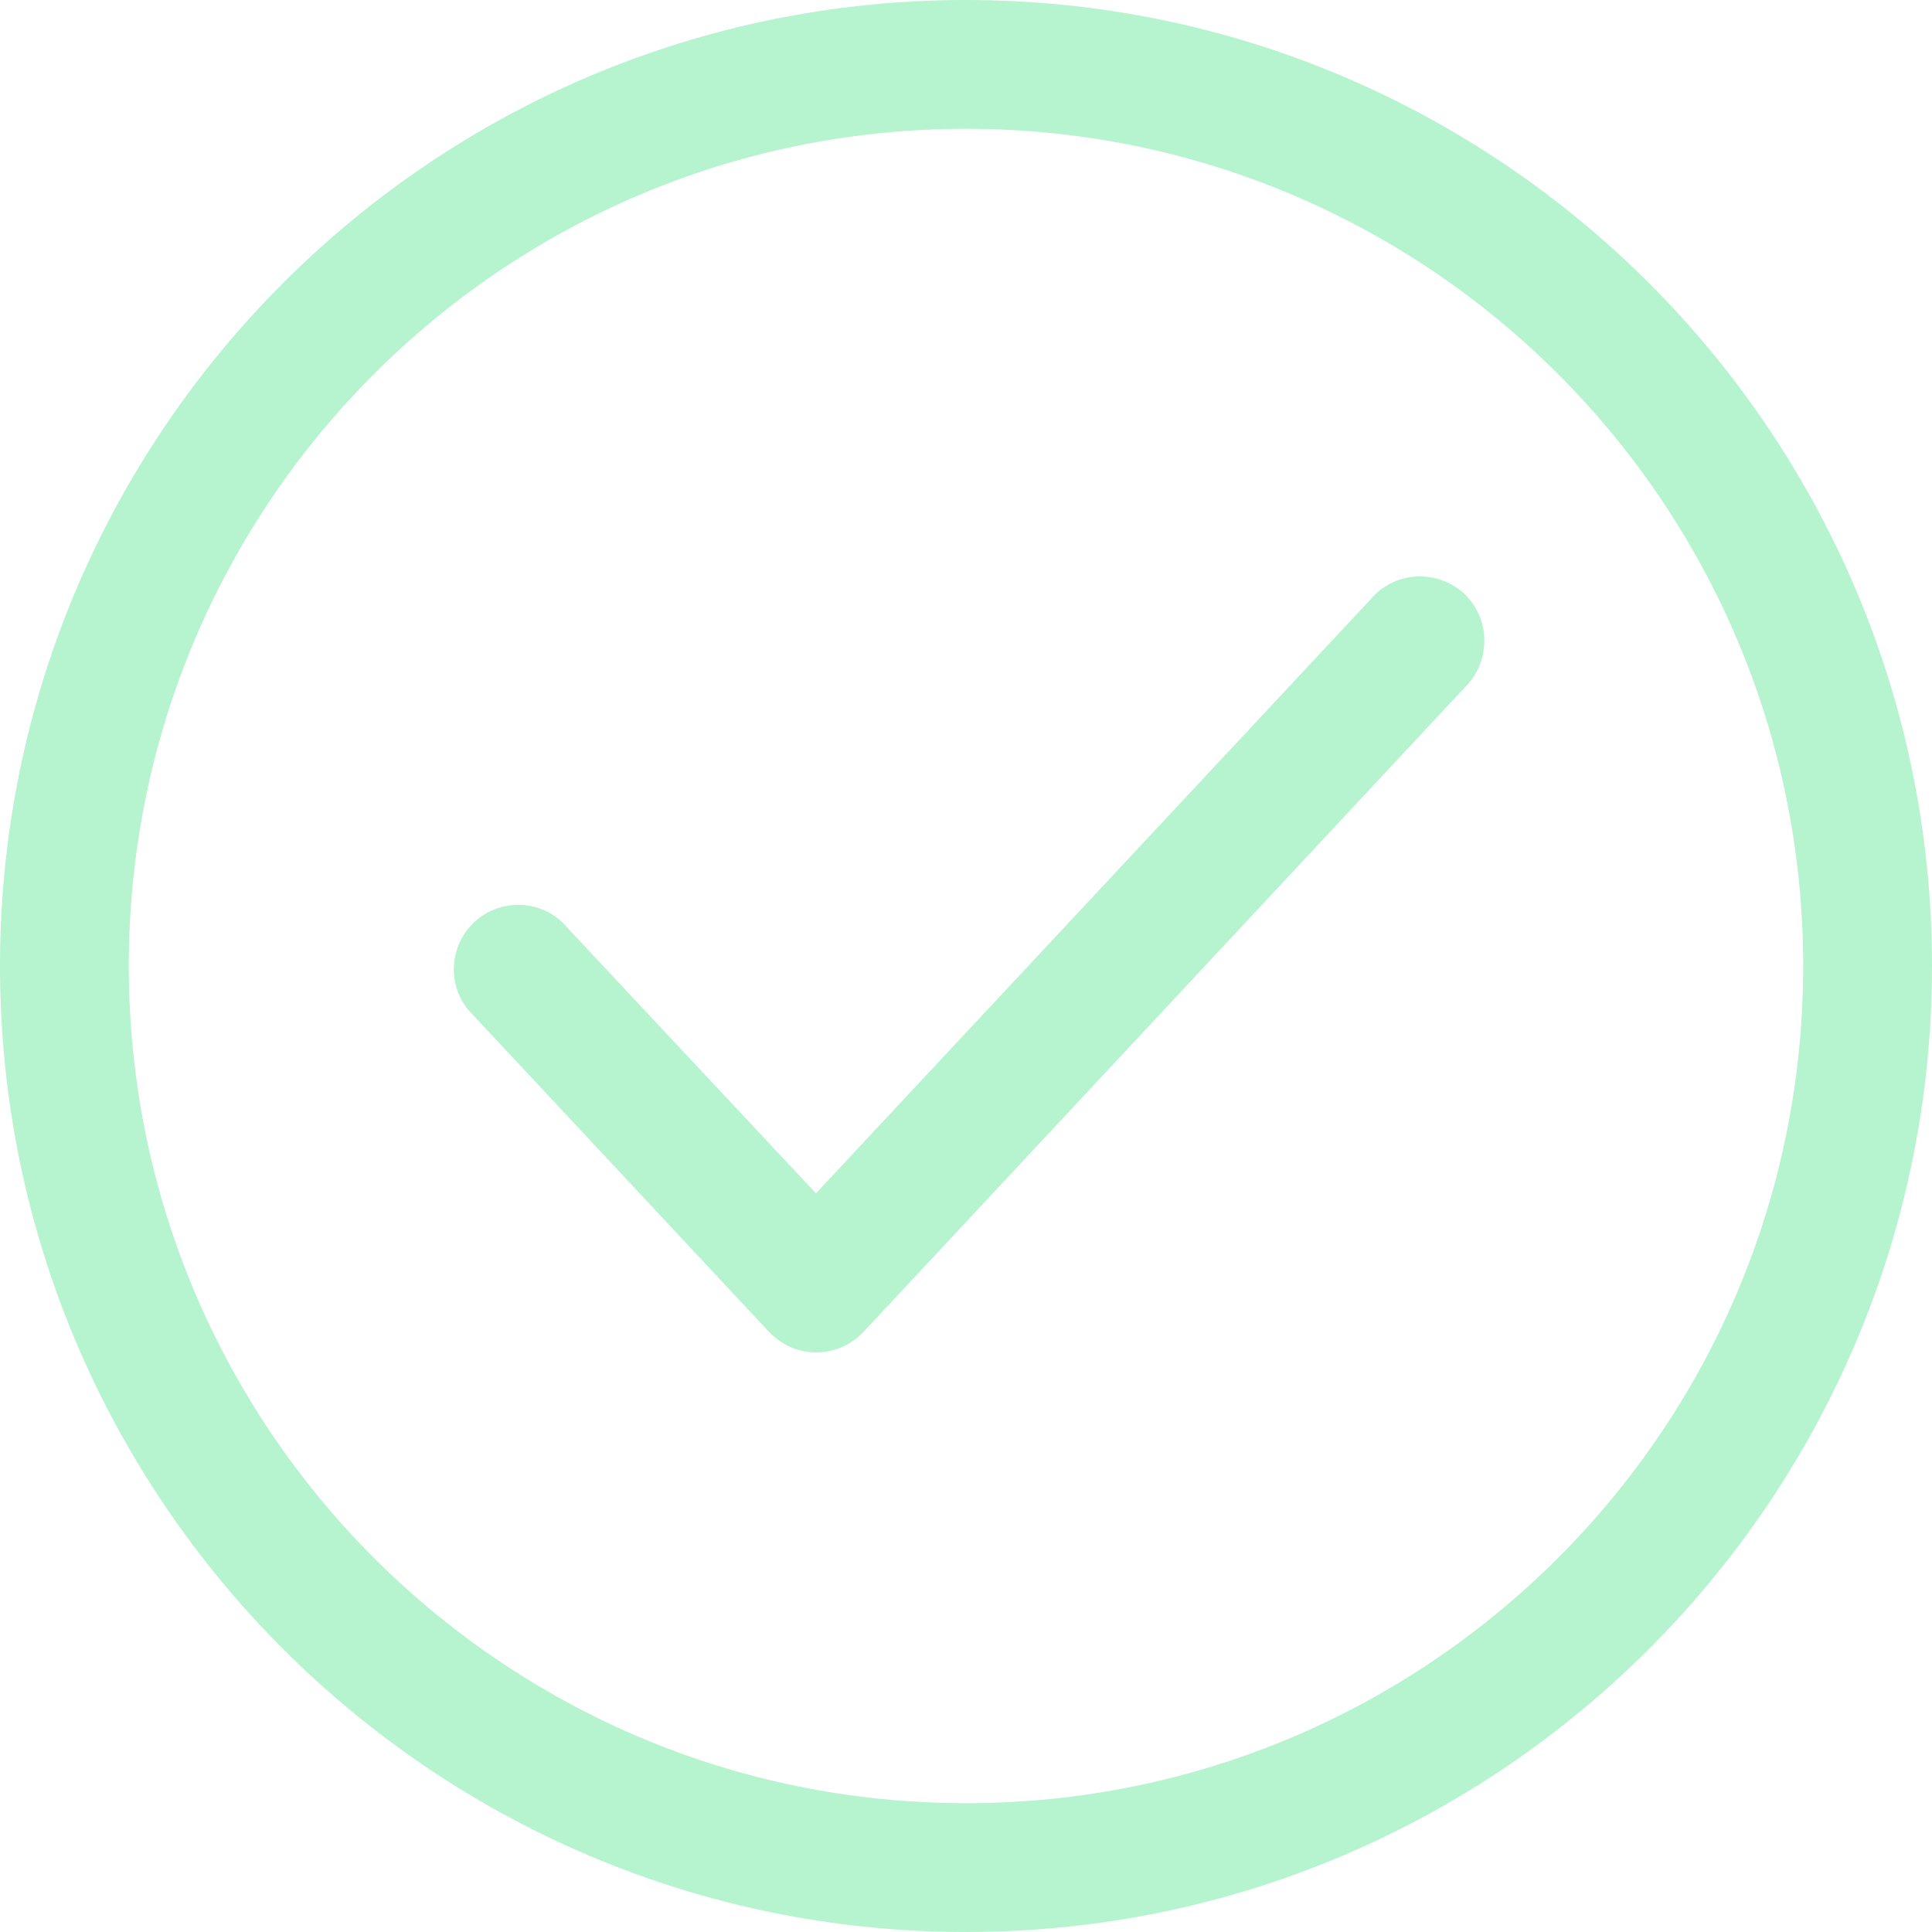 <svg width="30" height="30" viewBox="0 0 30 30" fill="none" xmlns="http://www.w3.org/2000/svg">
<g clip-path="url(#clip0_18162_6606)">
<path d="M15 30C6.72 30 0 23.28 0 15C0 6.72 6.72 0 15 0C23.28 0 30 6.72 30 15C30 23.28 23.28 30 15 30ZM15 2C7.82 2 2 7.82 2 15C2 22.18 7.82 28 15 28C22.18 28 28 22.18 28 15C28 7.82 22.18 2 15 2Z" fill="#B5F4CE"/>
<path d="M12.67 21C12.39 21 12.13 20.88 11.94 20.68L7.27 15.68C6.92 15.25 6.99 14.62 7.42 14.27C7.81 13.96 8.37 13.98 8.73 14.32L12.67 18.53L21.27 9.32C21.62 8.89 22.25 8.83 22.68 9.17C23.11 9.52 23.17 10.15 22.83 10.58C22.8 10.62 22.77 10.65 22.74 10.68L13.41 20.68C13.22 20.88 12.96 21 12.68 21H12.67Z" fill="#B5F4CE"/>
</g>
<defs>
<clipPath id="clip0_18162_6606">
<rect width="30" height="30" fill="white"/>
</clipPath>
</defs>
</svg>
